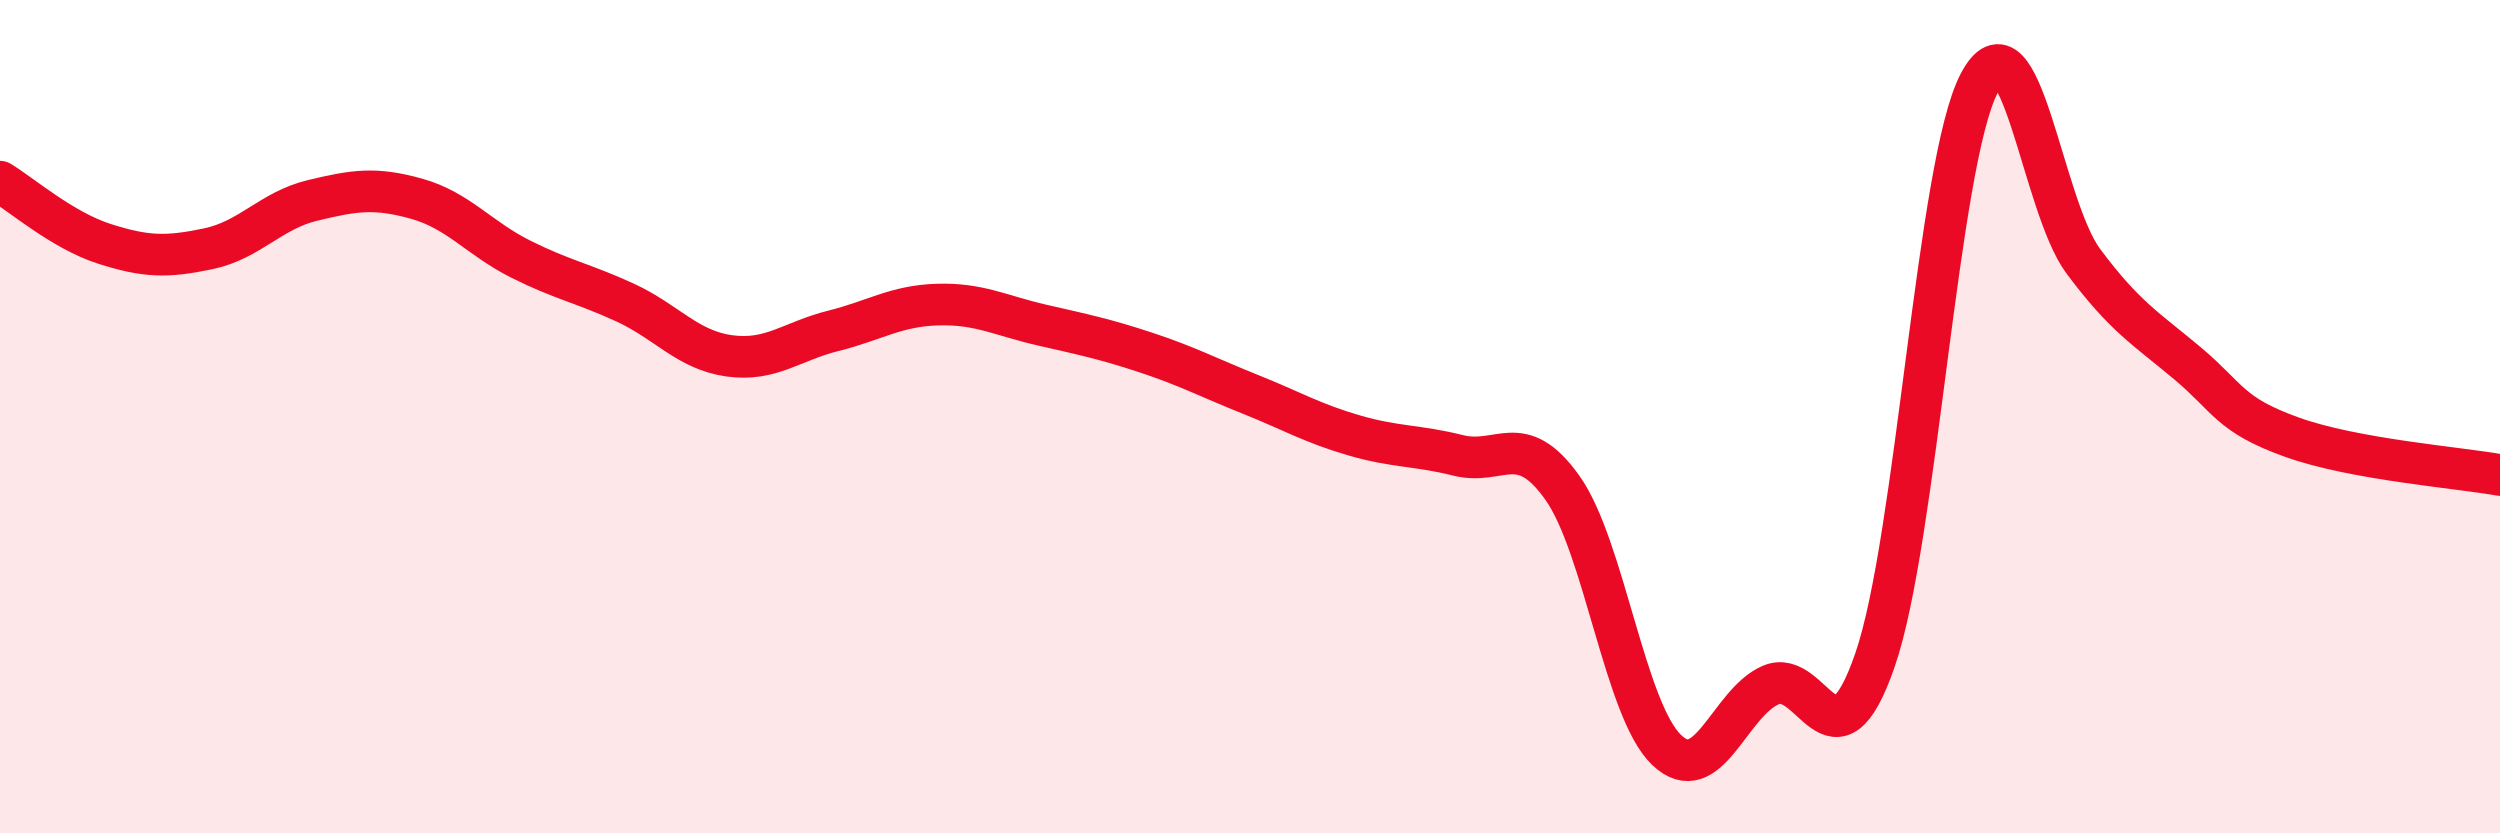 
    <svg width="60" height="20" viewBox="0 0 60 20" xmlns="http://www.w3.org/2000/svg">
      <path
        d="M 0,4.36 C 0.5,4.66 1.5,5.53 2.5,5.85 C 3.5,6.17 4,6.18 5,5.97 C 6,5.76 6.5,5.05 7.5,4.81 C 8.5,4.57 9,4.49 10,4.77 C 11,5.05 11.5,5.72 12.5,6.22 C 13.5,6.72 14,6.8 15,7.26 C 16,7.72 16.5,8.4 17.5,8.54 C 18.5,8.68 19,8.19 20,7.94 C 21,7.69 21.5,7.34 22.5,7.31 C 23.5,7.28 24,7.57 25,7.8 C 26,8.03 26.5,8.13 27.5,8.46 C 28.5,8.79 29,9.06 30,9.46 C 31,9.86 31.5,10.16 32.5,10.45 C 33.5,10.74 34,10.68 35,10.93 C 36,11.18 36.5,10.3 37.5,11.71 C 38.5,13.12 39,17.05 40,18 C 41,18.95 41.5,16.87 42.5,16.44 C 43.5,16.01 44,18.73 45,15.84 C 46,12.95 46.5,3.91 47.5,2 C 48.5,0.09 49,4.93 50,6.27 C 51,7.61 51.5,7.88 52.5,8.72 C 53.5,9.56 53.5,9.95 55,10.49 C 56.5,11.03 59,11.22 60,11.4L60 20L0 20Z"
        fill="#EB0A25"
        opacity="0.1"
        stroke-linecap="round"
        stroke-linejoin="round"
      />
      <path
        d="M 0,4.36 C 0.5,4.66 1.5,5.53 2.5,5.85 C 3.5,6.17 4,6.18 5,5.97 C 6,5.76 6.5,5.05 7.5,4.81 C 8.5,4.57 9,4.49 10,4.77 C 11,5.05 11.5,5.72 12.5,6.22 C 13.5,6.72 14,6.8 15,7.26 C 16,7.72 16.5,8.4 17.5,8.54 C 18.5,8.68 19,8.19 20,7.94 C 21,7.69 21.5,7.34 22.5,7.31 C 23.5,7.28 24,7.57 25,7.8 C 26,8.03 26.5,8.13 27.5,8.46 C 28.5,8.79 29,9.06 30,9.46 C 31,9.86 31.5,10.16 32.5,10.45 C 33.5,10.74 34,10.68 35,10.93 C 36,11.18 36.5,10.3 37.5,11.71 C 38.5,13.12 39,17.05 40,18 C 41,18.95 41.5,16.87 42.5,16.44 C 43.5,16.01 44,18.73 45,15.84 C 46,12.95 46.5,3.91 47.5,2 C 48.5,0.09 49,4.93 50,6.27 C 51,7.61 51.5,7.88 52.5,8.72 C 53.5,9.56 53.5,9.95 55,10.49 C 56.5,11.03 59,11.22 60,11.4"
        stroke="#EB0A25"
        stroke-width="1"
        fill="none"
        stroke-linecap="round"
        stroke-linejoin="round"
      />
    </svg>
  